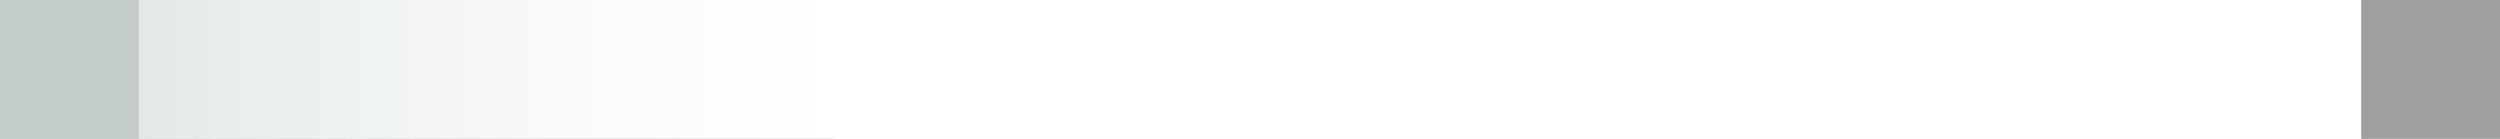 <?xml version="1.0" encoding="UTF-8" standalone="no"?>
<svg xmlns:xlink="http://www.w3.org/1999/xlink" height="1.0px" width="18.0px" xmlns="http://www.w3.org/2000/svg">
  <rect width="100%" height="100%" fill="#333333" stroke="none"/>
  <g transform="matrix(1.0, 0.0, 0.0, 1.0, 0.0, 0.0)">
    <path d="M18.0 1.0 L0.0 1.0 0.0 0.0 18.0 0.0 18.0 1.0" fill="#ffffff" fill-rule="evenodd" stroke="none"/>
    <path d="M17.0 0.0 L18.0 0.0 18.0 1.0 17.0 1.0 17.0 0.0" fill="#9f9f9f" fill-rule="evenodd" stroke="none"/>
    <path d="M17.0 0.0 L17.0 1.0 6.0 1.0 6.0 0.0 17.0 0.0" fill="#ffffff" fill-rule="evenodd" stroke="none"/>
    <path d="M6.0 1.0 L1.0 1.0 1.0 0.0 6.0 0.0 6.0 1.0 M0.0 1.0 L0.0 0.0 0.0 1.0" fill="url(#gradient0)" fill-rule="evenodd" stroke="none"/>
    <path d="M1.0 1.0 L0.0 1.0 0.0 0.0 1.0 0.0 1.0 1.0" fill="#c4cccc" fill-rule="evenodd" stroke="none"/>
  </g>
  <defs>
    <linearGradient gradientTransform="matrix(0.004, 0.0, 0.0, 6.0E-4, 3.0, 0.5)" gradientUnits="userSpaceOnUse" id="gradient0" spreadMethod="pad" x1="-819.2" x2="819.2">
      <stop offset="0.0" stop-color="#d5dddd"/>
      <stop offset="1.0" stop-color="#f7f7f7" stop-opacity="0.0"/>
    </linearGradient>
  </defs>
</svg>
